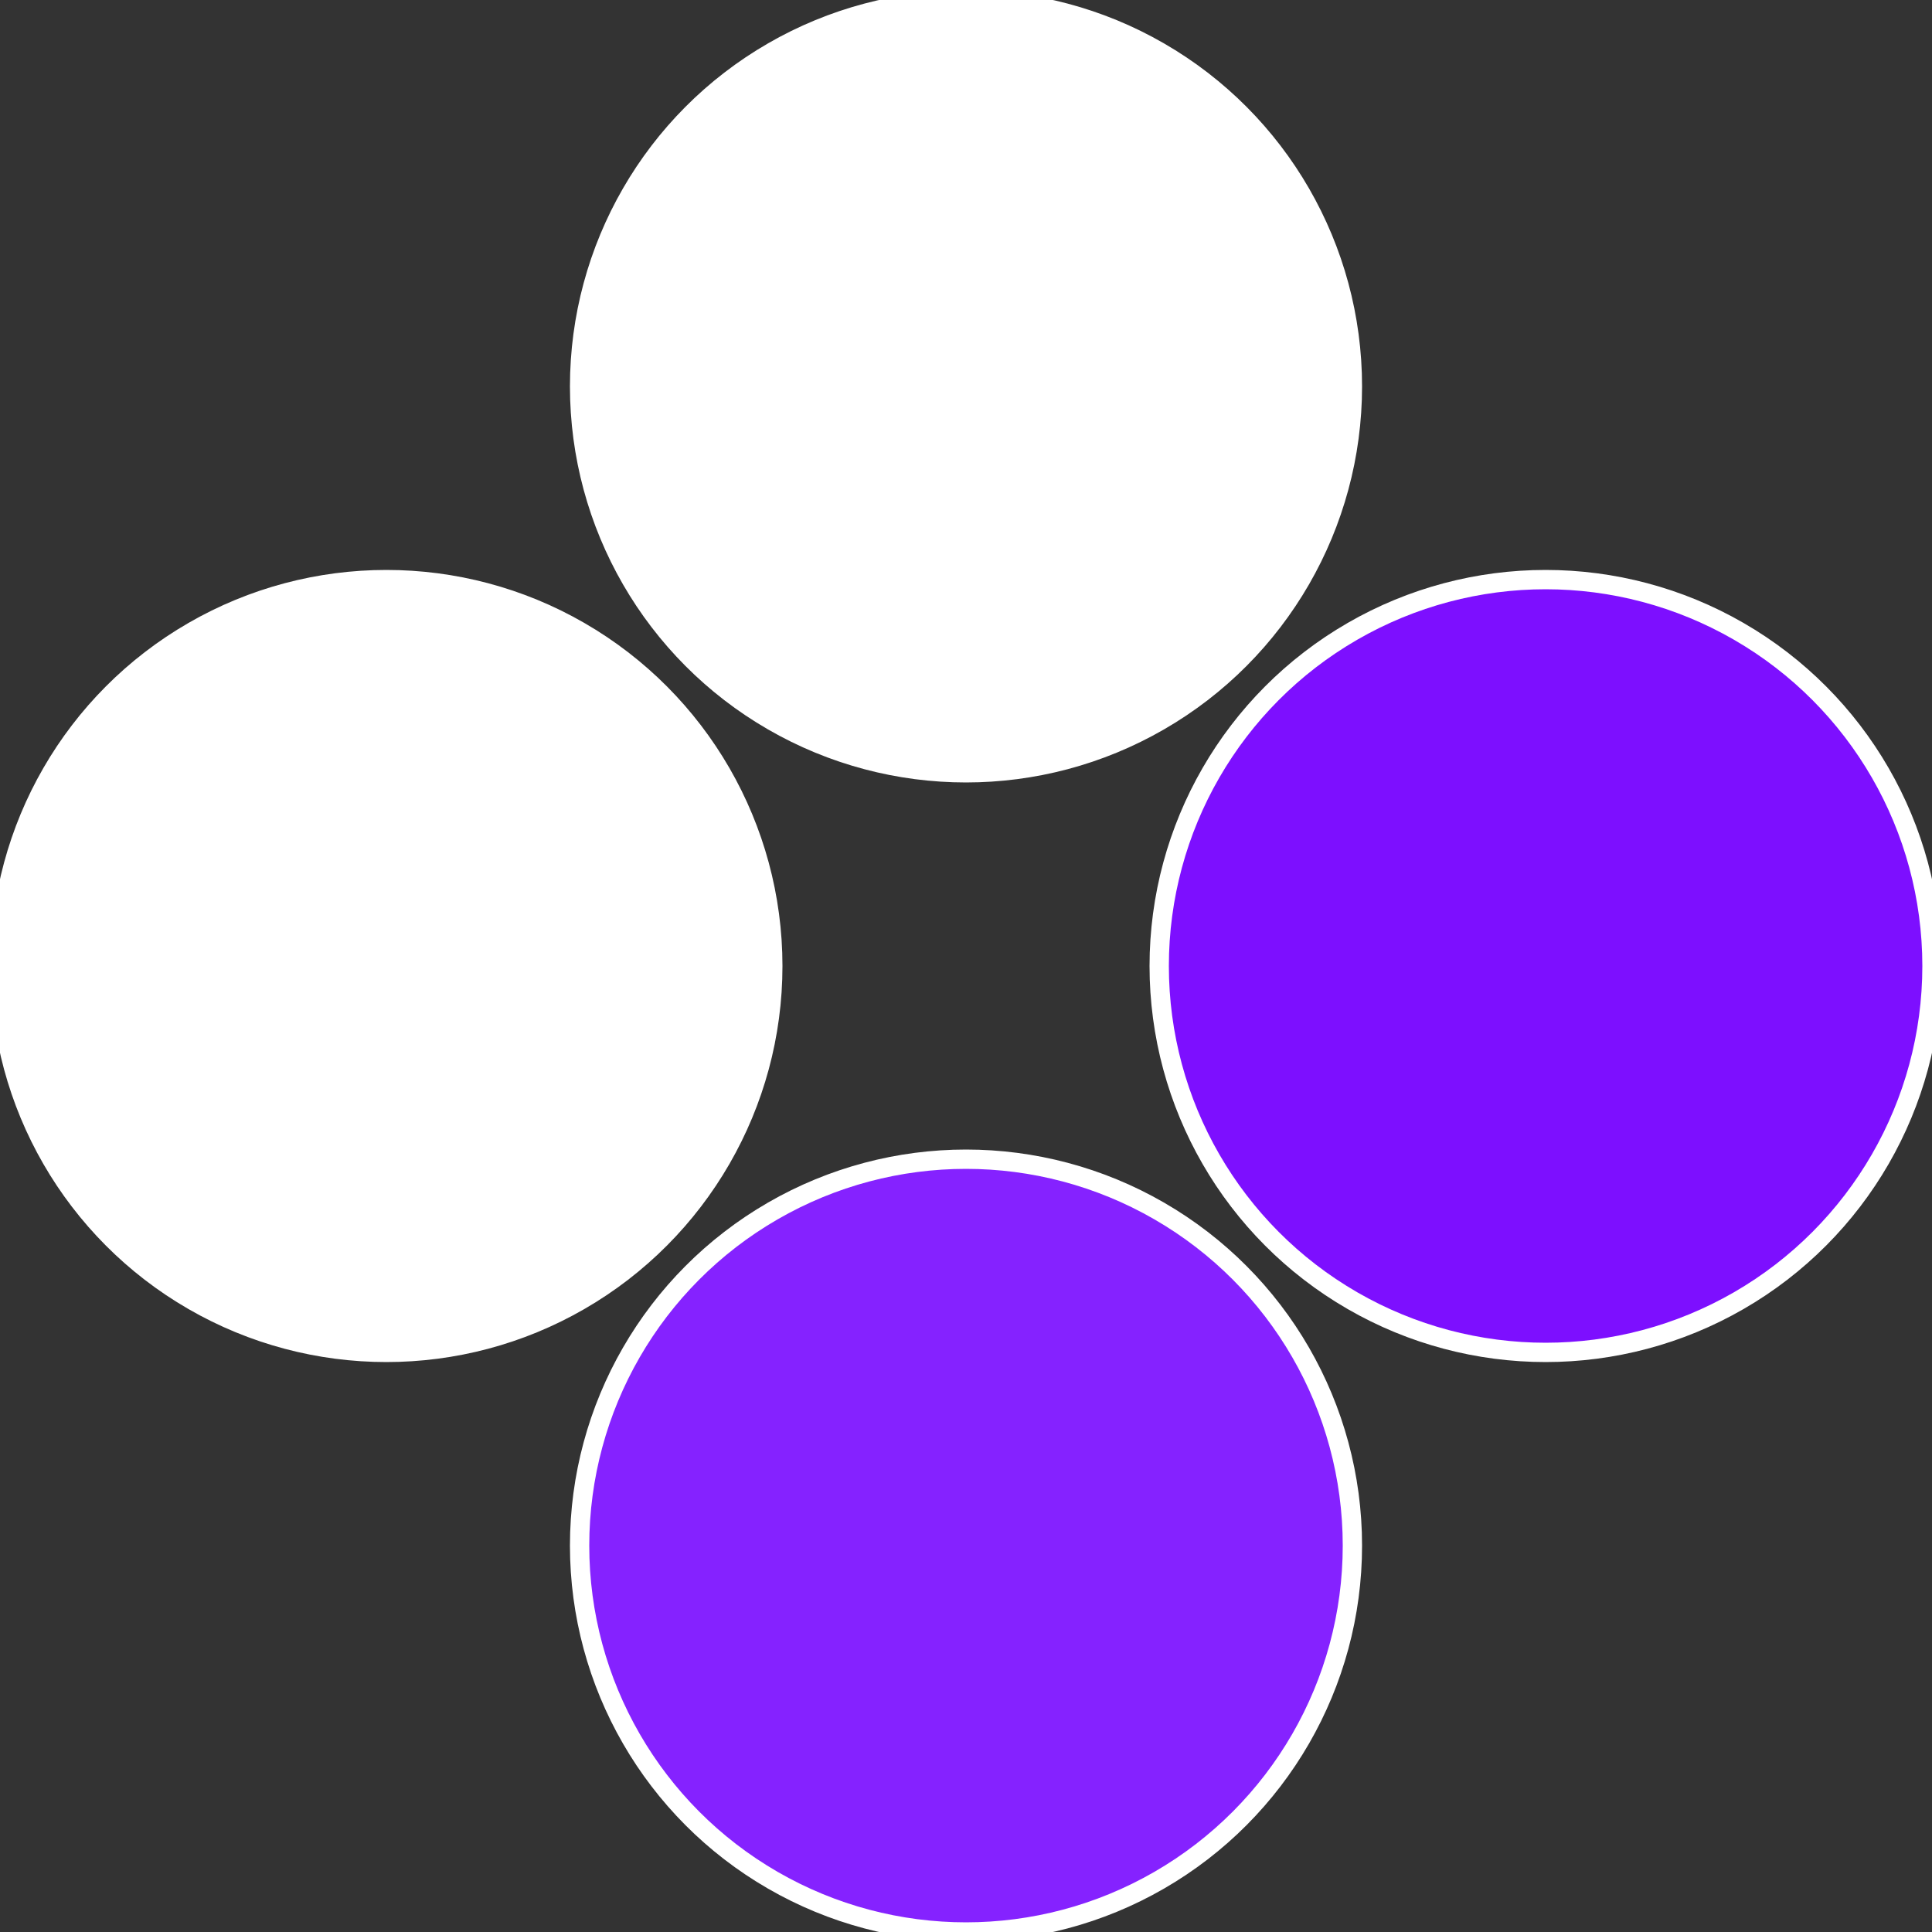 <?xml version="1.0" standalone="no"?>
<svg width="500" height="500" viewBox="-1 -1 2 2" xmlns="http://www.w3.org/2000/svg">
 
                <rect x="-1" y="-1" width="2" height="2" fill="#333333" stroke="none"/>
 
                <circle cx="0.6" cy="0" r="0.4" fill="#7d0fffffffffffff911852" stroke="#fff" stroke-width="1%" />
             
                <circle cx="3.6739403974421E-17" cy="0.6" r="0.4" fill="#8522ffffffffffffff911" stroke="#fff" stroke-width="1%" />
             
                <circle cx="-0.6" cy="7.3478807948841E-17" r="0.4" fill="#fffffffffffff993852fffffffffffff911" stroke="#fff" stroke-width="1%" />
             
                <circle cx="-1.1021821192326E-16" cy="-0.6" r="0.4" fill="#fffffffffffff911134852" stroke="#fff" stroke-width="1%" />
            </svg>
